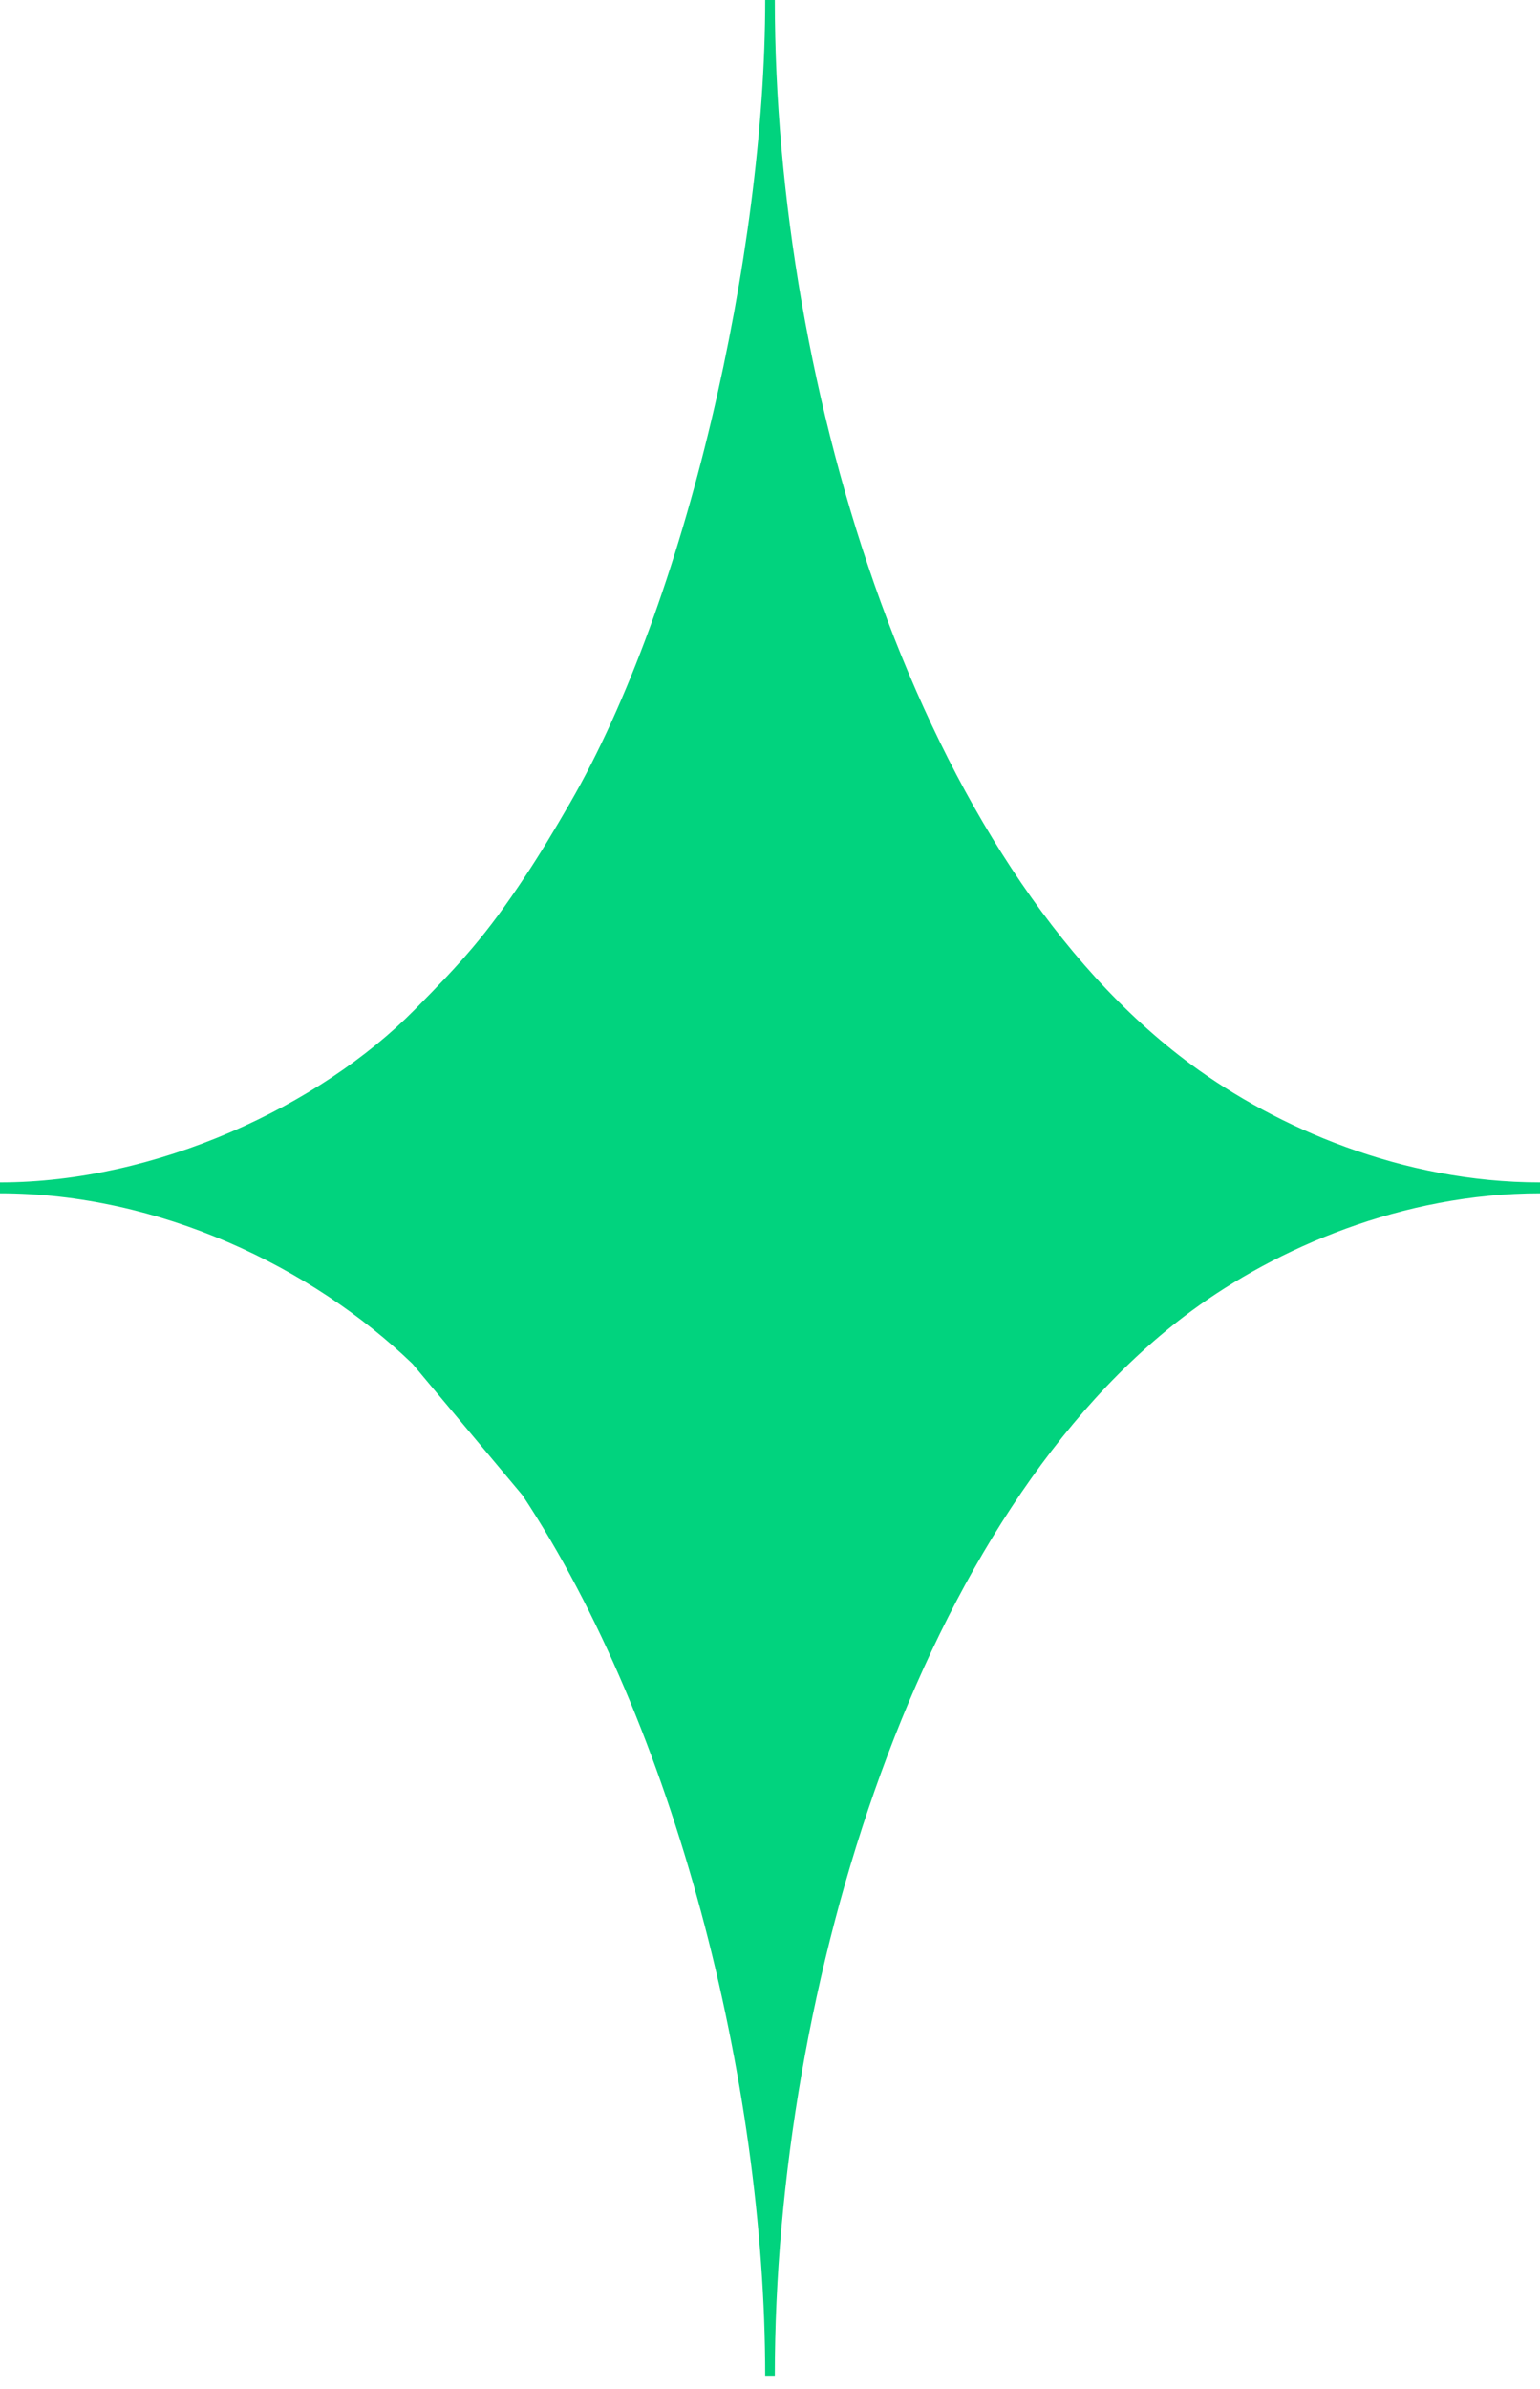 <?xml version="1.0" encoding="UTF-8"?> <svg xmlns="http://www.w3.org/2000/svg" width="40" height="62" viewBox="0 0 40 62" fill="none"> <path fill-rule="evenodd" clip-rule="evenodd" d="M0 30.686L0 30.969C4.129 30.969 8.101 32.879 10.714 35.394L13.572 38.807C17.525 44.778 19.875 54.017 19.875 61.655H20.125C20.125 51.575 23.87 39.233 30.948 34.021C33.151 32.399 36.417 30.969 40 30.969V30.686C36.417 30.686 33.151 29.256 30.948 27.634C23.87 22.422 20.125 10.08 20.125 0L19.875 0C19.875 6.574 17.823 15.627 14.802 20.846C14.393 21.552 14.043 22.139 13.625 22.767C12.621 24.28 11.993 24.965 10.78 26.195C8.294 28.718 4.053 30.686 0 30.686Z" fill="#01D37E"></path> </svg> 